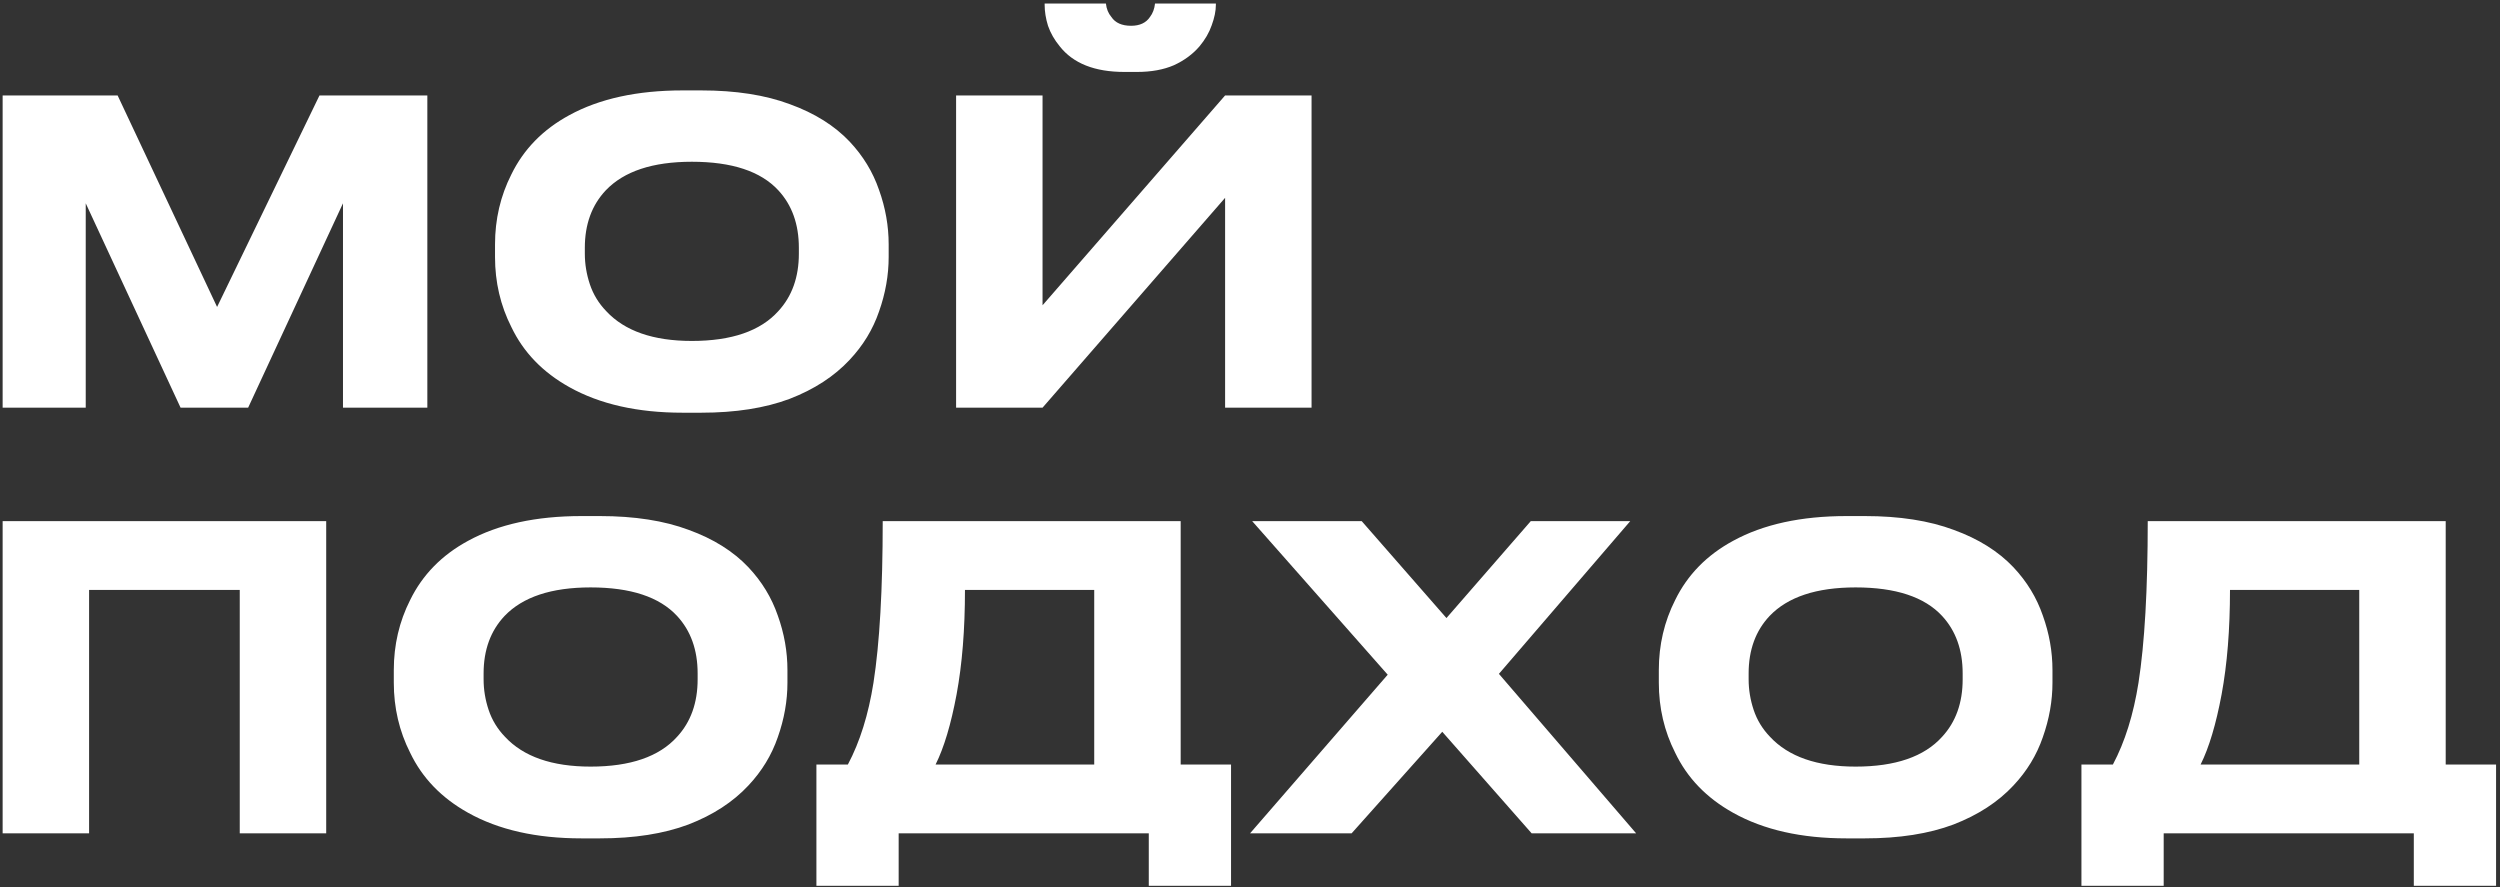 <?xml version="1.0" encoding="UTF-8"?> <svg xmlns="http://www.w3.org/2000/svg" width="417" height="148" viewBox="0 0 417 148" fill="none"><rect x="0" y="0" width="417" height="148" fill="#333333" stroke="none"/> <path d="M0.44 68V15.92H19.62L36.21 51.2L53.29 15.92H71.28V68H57.21V33.91L41.39 68H30.12L14.3 33.91V68H0.44ZM116.94 15.08C122.727 15.08 127.674 15.85 131.78 17.39C135.887 18.883 139.2 20.96 141.72 23.62C143.96 26 145.594 28.683 146.62 31.67C147.694 34.657 148.23 37.69 148.23 40.77V42.87C148.23 45.903 147.694 48.937 146.62 51.97C145.594 54.957 143.96 57.64 141.72 60.02C139.154 62.773 135.817 64.943 131.71 66.53C127.604 68.07 122.68 68.84 116.94 68.84H113.86C106.347 68.84 100.047 67.417 94.96 64.57C90.527 62.097 87.307 58.76 85.3 54.56C83.48 50.967 82.57 47.07 82.57 42.87V40.77C82.57 36.57 83.48 32.673 85.3 29.08C87.354 24.88 90.574 21.59 94.96 19.21C100 16.457 106.3 15.08 113.86 15.08H116.94ZM133.25 41.33C133.25 37.41 132.107 34.213 129.82 31.74C126.88 28.567 122.074 26.98 115.4 26.98C108.867 26.98 104.084 28.567 101.05 31.74C98.717 34.213 97.55 37.41 97.55 41.33V42.31C97.55 44.037 97.83 45.74 98.39 47.42C98.95 49.1 99.86 50.593 101.12 51.9C104.2 55.213 108.96 56.87 115.4 56.87C122.027 56.87 126.834 55.213 129.82 51.9C132.107 49.427 133.25 46.23 133.25 42.31V41.33ZM204.347 68V33L173.897 68H159.477V15.92H173.897V50.92L204.347 15.92H218.767V68H204.347ZM187.547 12C182.6 12 179.007 10.577 176.767 7.73C175.88 6.657 175.227 5.513 174.807 4.3C174.433 3.087 174.247 1.92 174.247 0.8V0.59H184.467C184.56 1.477 184.863 2.223 185.377 2.83C186.03 3.81 187.127 4.3 188.667 4.3C190.113 4.3 191.163 3.81 191.817 2.83C192.283 2.223 192.563 1.477 192.657 0.59H202.807V0.8C202.807 1.827 202.573 2.97 202.107 4.23C201.687 5.443 201.01 6.61 200.077 7.73C198.957 9.037 197.533 10.087 195.807 10.88C194.08 11.627 192.027 12 189.647 12H187.547ZM0.44 139V86.92H54.41V139H39.99V98.4H14.86V139H0.44ZM100.055 86.08C105.842 86.08 110.789 86.85 114.895 88.39C119.002 89.883 122.315 91.96 124.835 94.62C127.075 97 128.709 99.683 129.735 102.67C130.809 105.657 131.345 108.69 131.345 111.77V113.87C131.345 116.903 130.809 119.937 129.735 122.97C128.709 125.957 127.075 128.64 124.835 131.02C122.269 133.773 118.932 135.943 114.825 137.53C110.719 139.07 105.795 139.84 100.055 139.84H96.975C89.462 139.84 83.162 138.417 78.076 135.57C73.642 133.097 70.422 129.76 68.415 125.56C66.596 121.967 65.686 118.07 65.686 113.87V111.77C65.686 107.57 66.596 103.673 68.415 100.08C70.469 95.88 73.689 92.59 78.076 90.21C83.115 87.457 89.415 86.08 96.975 86.08H100.055ZM116.365 112.33C116.365 108.41 115.222 105.213 112.935 102.74C109.995 99.567 105.189 97.98 98.516 97.98C91.982 97.98 87.199 99.567 84.165 102.74C81.832 105.213 80.665 108.41 80.665 112.33V113.31C80.665 115.037 80.945 116.74 81.505 118.42C82.066 120.1 82.975 121.593 84.236 122.9C87.316 126.213 92.076 127.87 98.516 127.87C105.142 127.87 109.949 126.213 112.935 122.9C115.222 120.427 116.365 117.23 116.365 113.31V112.33ZM141.427 127.52C143.433 123.74 144.857 119.19 145.697 113.87C146.723 107.29 147.237 98.307 147.237 86.92H196.937V127.52H205.337V147.75H191.617V139H149.897V147.75H136.177V127.52H141.427ZM182.517 127.52V98.4H160.957C160.957 104.98 160.49 110.79 159.557 115.83C158.623 120.823 157.457 124.72 156.057 127.52H182.517ZM255.479 139L240.569 122.06L225.449 139H208.509L231.469 112.54L208.859 86.92H227.129L241.269 103.09L255.339 86.92H271.929L250.019 112.4L272.909 139H255.479ZM311.062 86.08C316.848 86.08 321.795 86.85 325.902 88.39C330.008 89.883 333.322 91.96 335.842 94.62C338.082 97 339.715 99.683 340.742 102.67C341.815 105.657 342.352 108.69 342.352 111.77V113.87C342.352 116.903 341.815 119.937 340.742 122.97C339.715 125.957 338.082 128.64 335.842 131.02C333.275 133.773 329.938 135.943 325.832 137.53C321.725 139.07 316.802 139.84 311.062 139.84H307.982C300.468 139.84 294.168 138.417 289.082 135.57C284.648 133.097 281.428 129.76 279.422 125.56C277.602 121.967 276.692 118.07 276.692 113.87V111.77C276.692 107.57 277.602 103.673 279.422 100.08C281.475 95.88 284.695 92.59 289.082 90.21C294.122 87.457 300.422 86.08 307.982 86.08H311.062ZM327.372 112.33C327.372 108.41 326.228 105.213 323.942 102.74C321.002 99.567 316.195 97.98 309.522 97.98C302.988 97.98 298.205 99.567 295.172 102.74C292.838 105.213 291.672 108.41 291.672 112.33V113.31C291.672 115.037 291.952 116.74 292.512 118.42C293.072 120.1 293.982 121.593 295.242 122.9C298.322 126.213 303.082 127.87 309.522 127.87C316.148 127.87 320.955 126.213 323.942 122.9C326.228 120.427 327.372 117.23 327.372 113.31V112.33ZM352.433 127.52C354.439 123.74 355.863 119.19 356.703 113.87C357.729 107.29 358.243 98.307 358.243 86.92H407.943V127.52H416.343V147.75H402.623V139H360.903V147.75H347.183V127.52H352.433ZM393.523 127.52V98.4H371.963C371.963 104.98 371.496 110.79 370.563 115.83C369.629 120.823 368.463 124.72 367.063 127.52H393.523Z" fill="white"></path> </svg> 